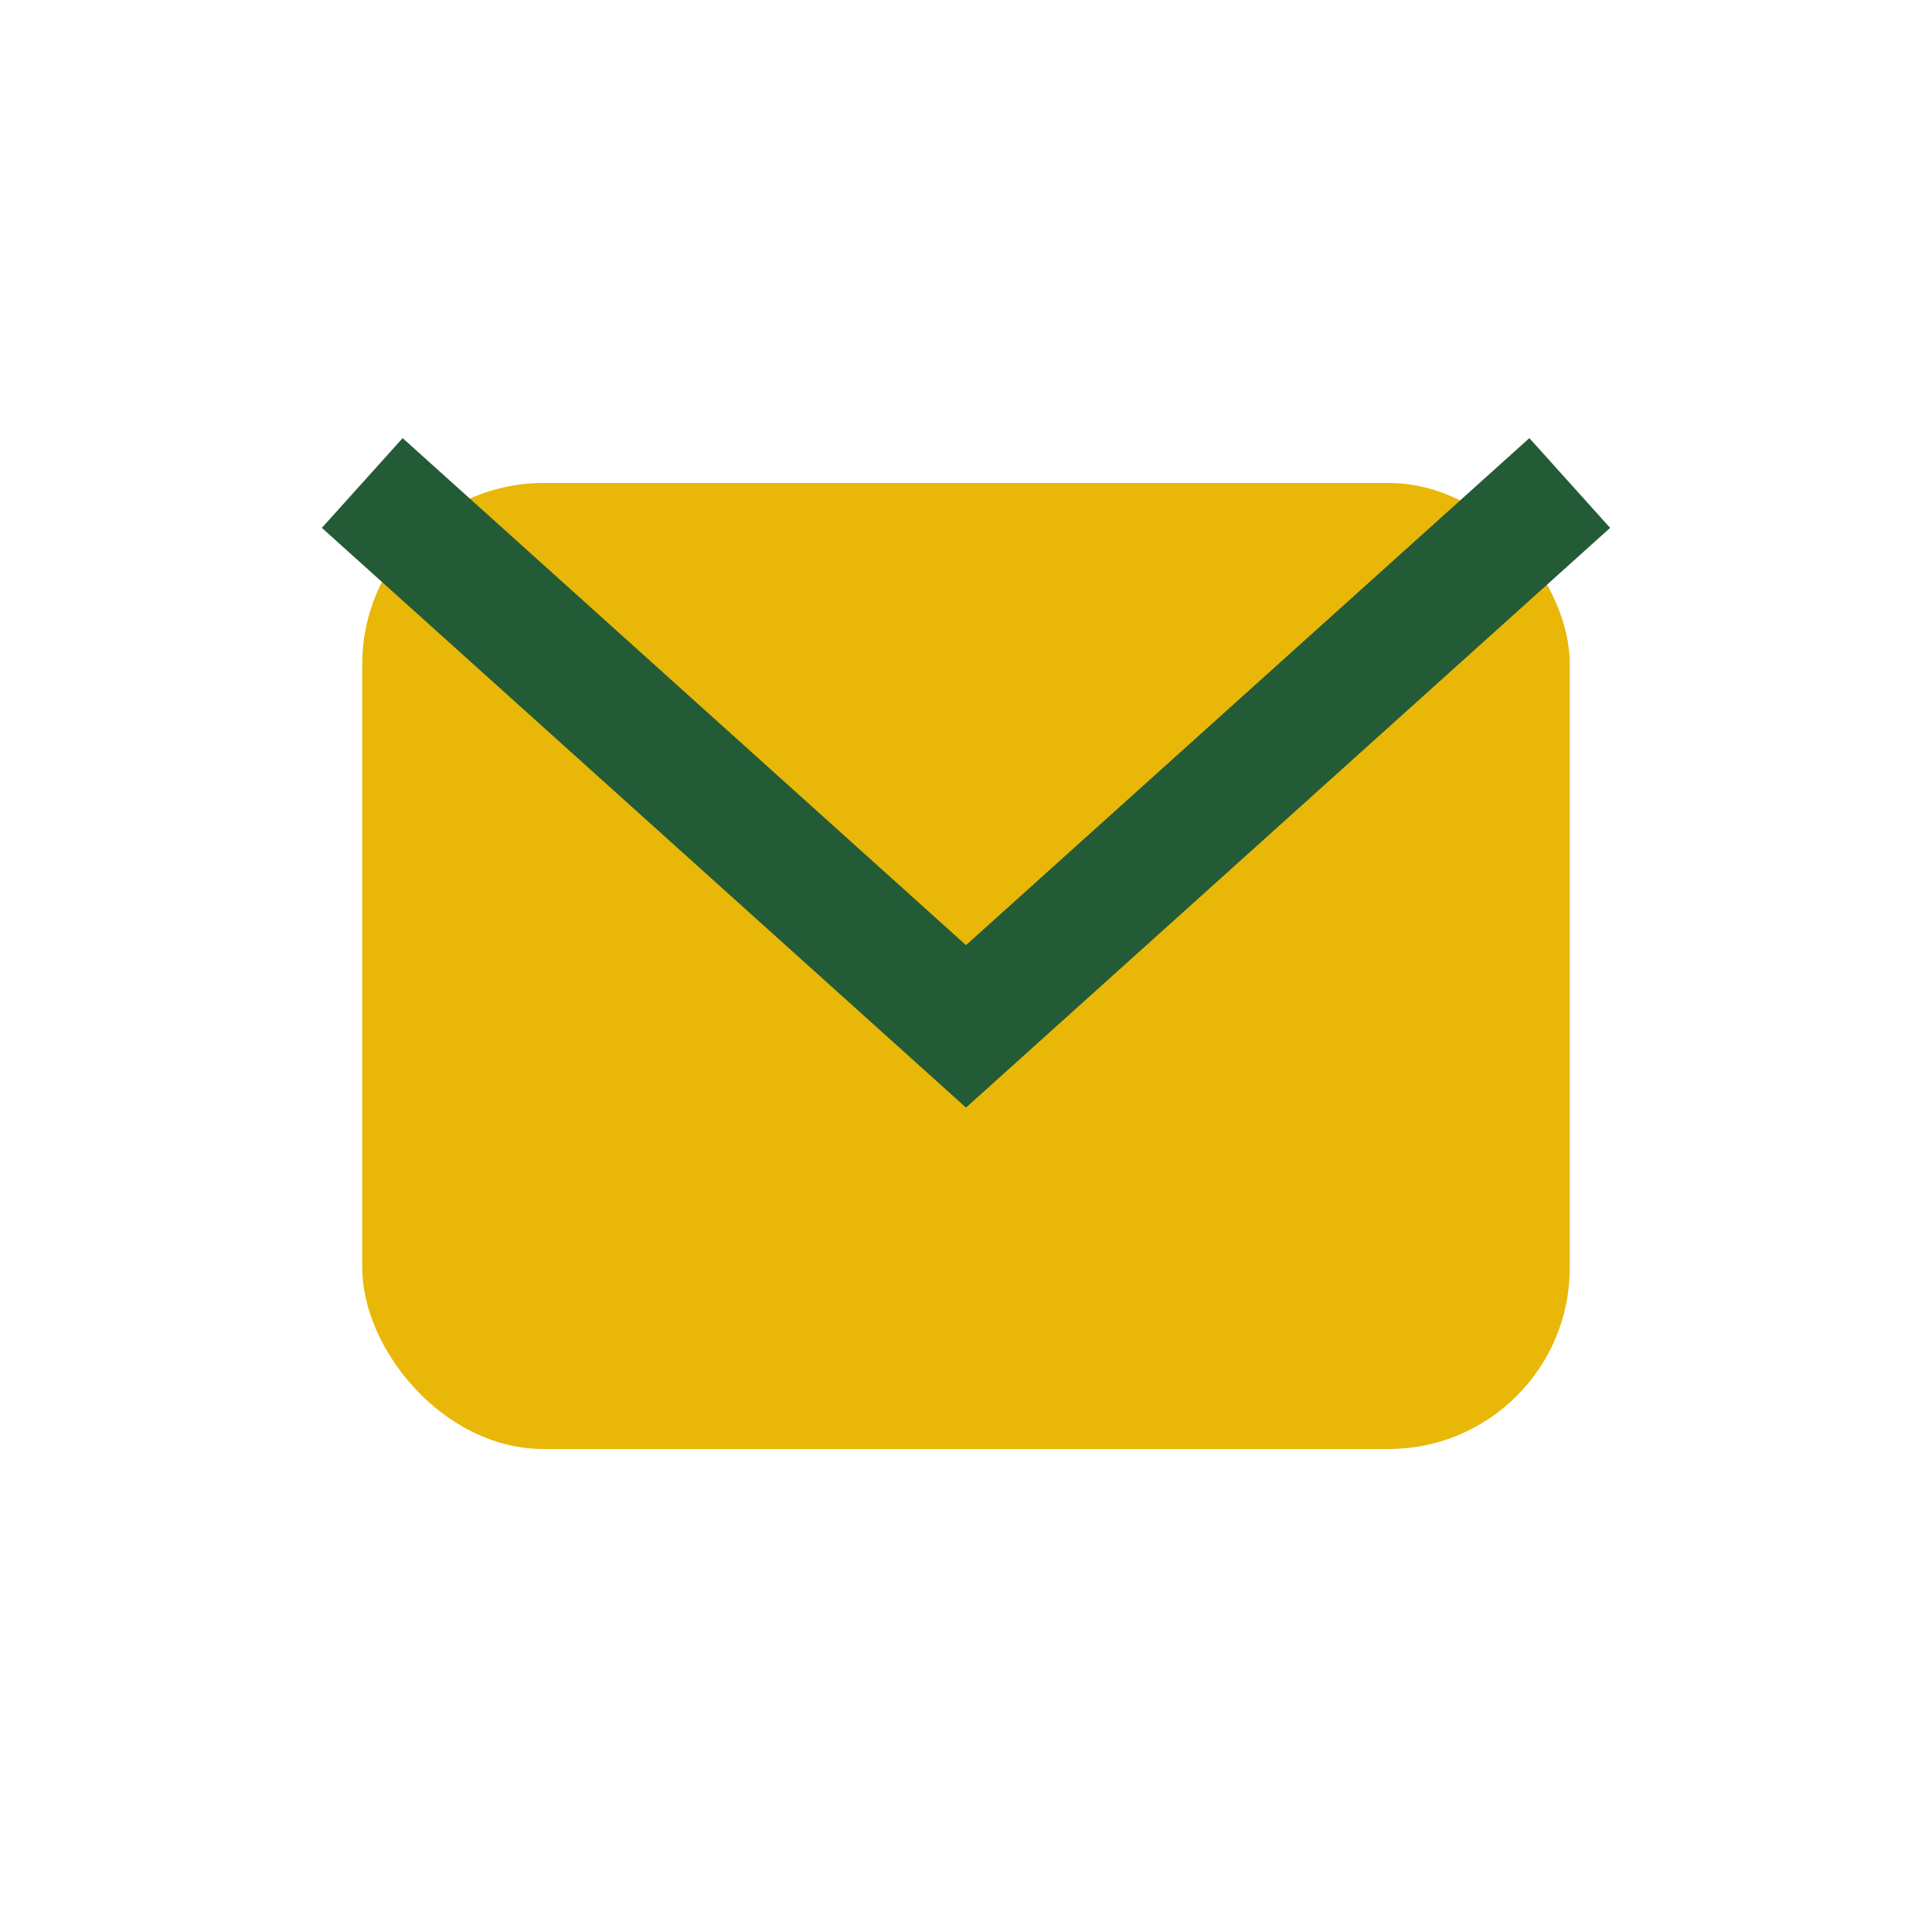 <?xml version="1.0" encoding="UTF-8"?>
<svg xmlns="http://www.w3.org/2000/svg" viewBox="0 0 32 32" width="32" height="32"><rect x="6" y="8" width="20" height="16" rx="3" fill="#E9B708"/><path d="M6 8l10 9 10-9" fill="none" stroke="#235B36" stroke-width="2"/></svg>